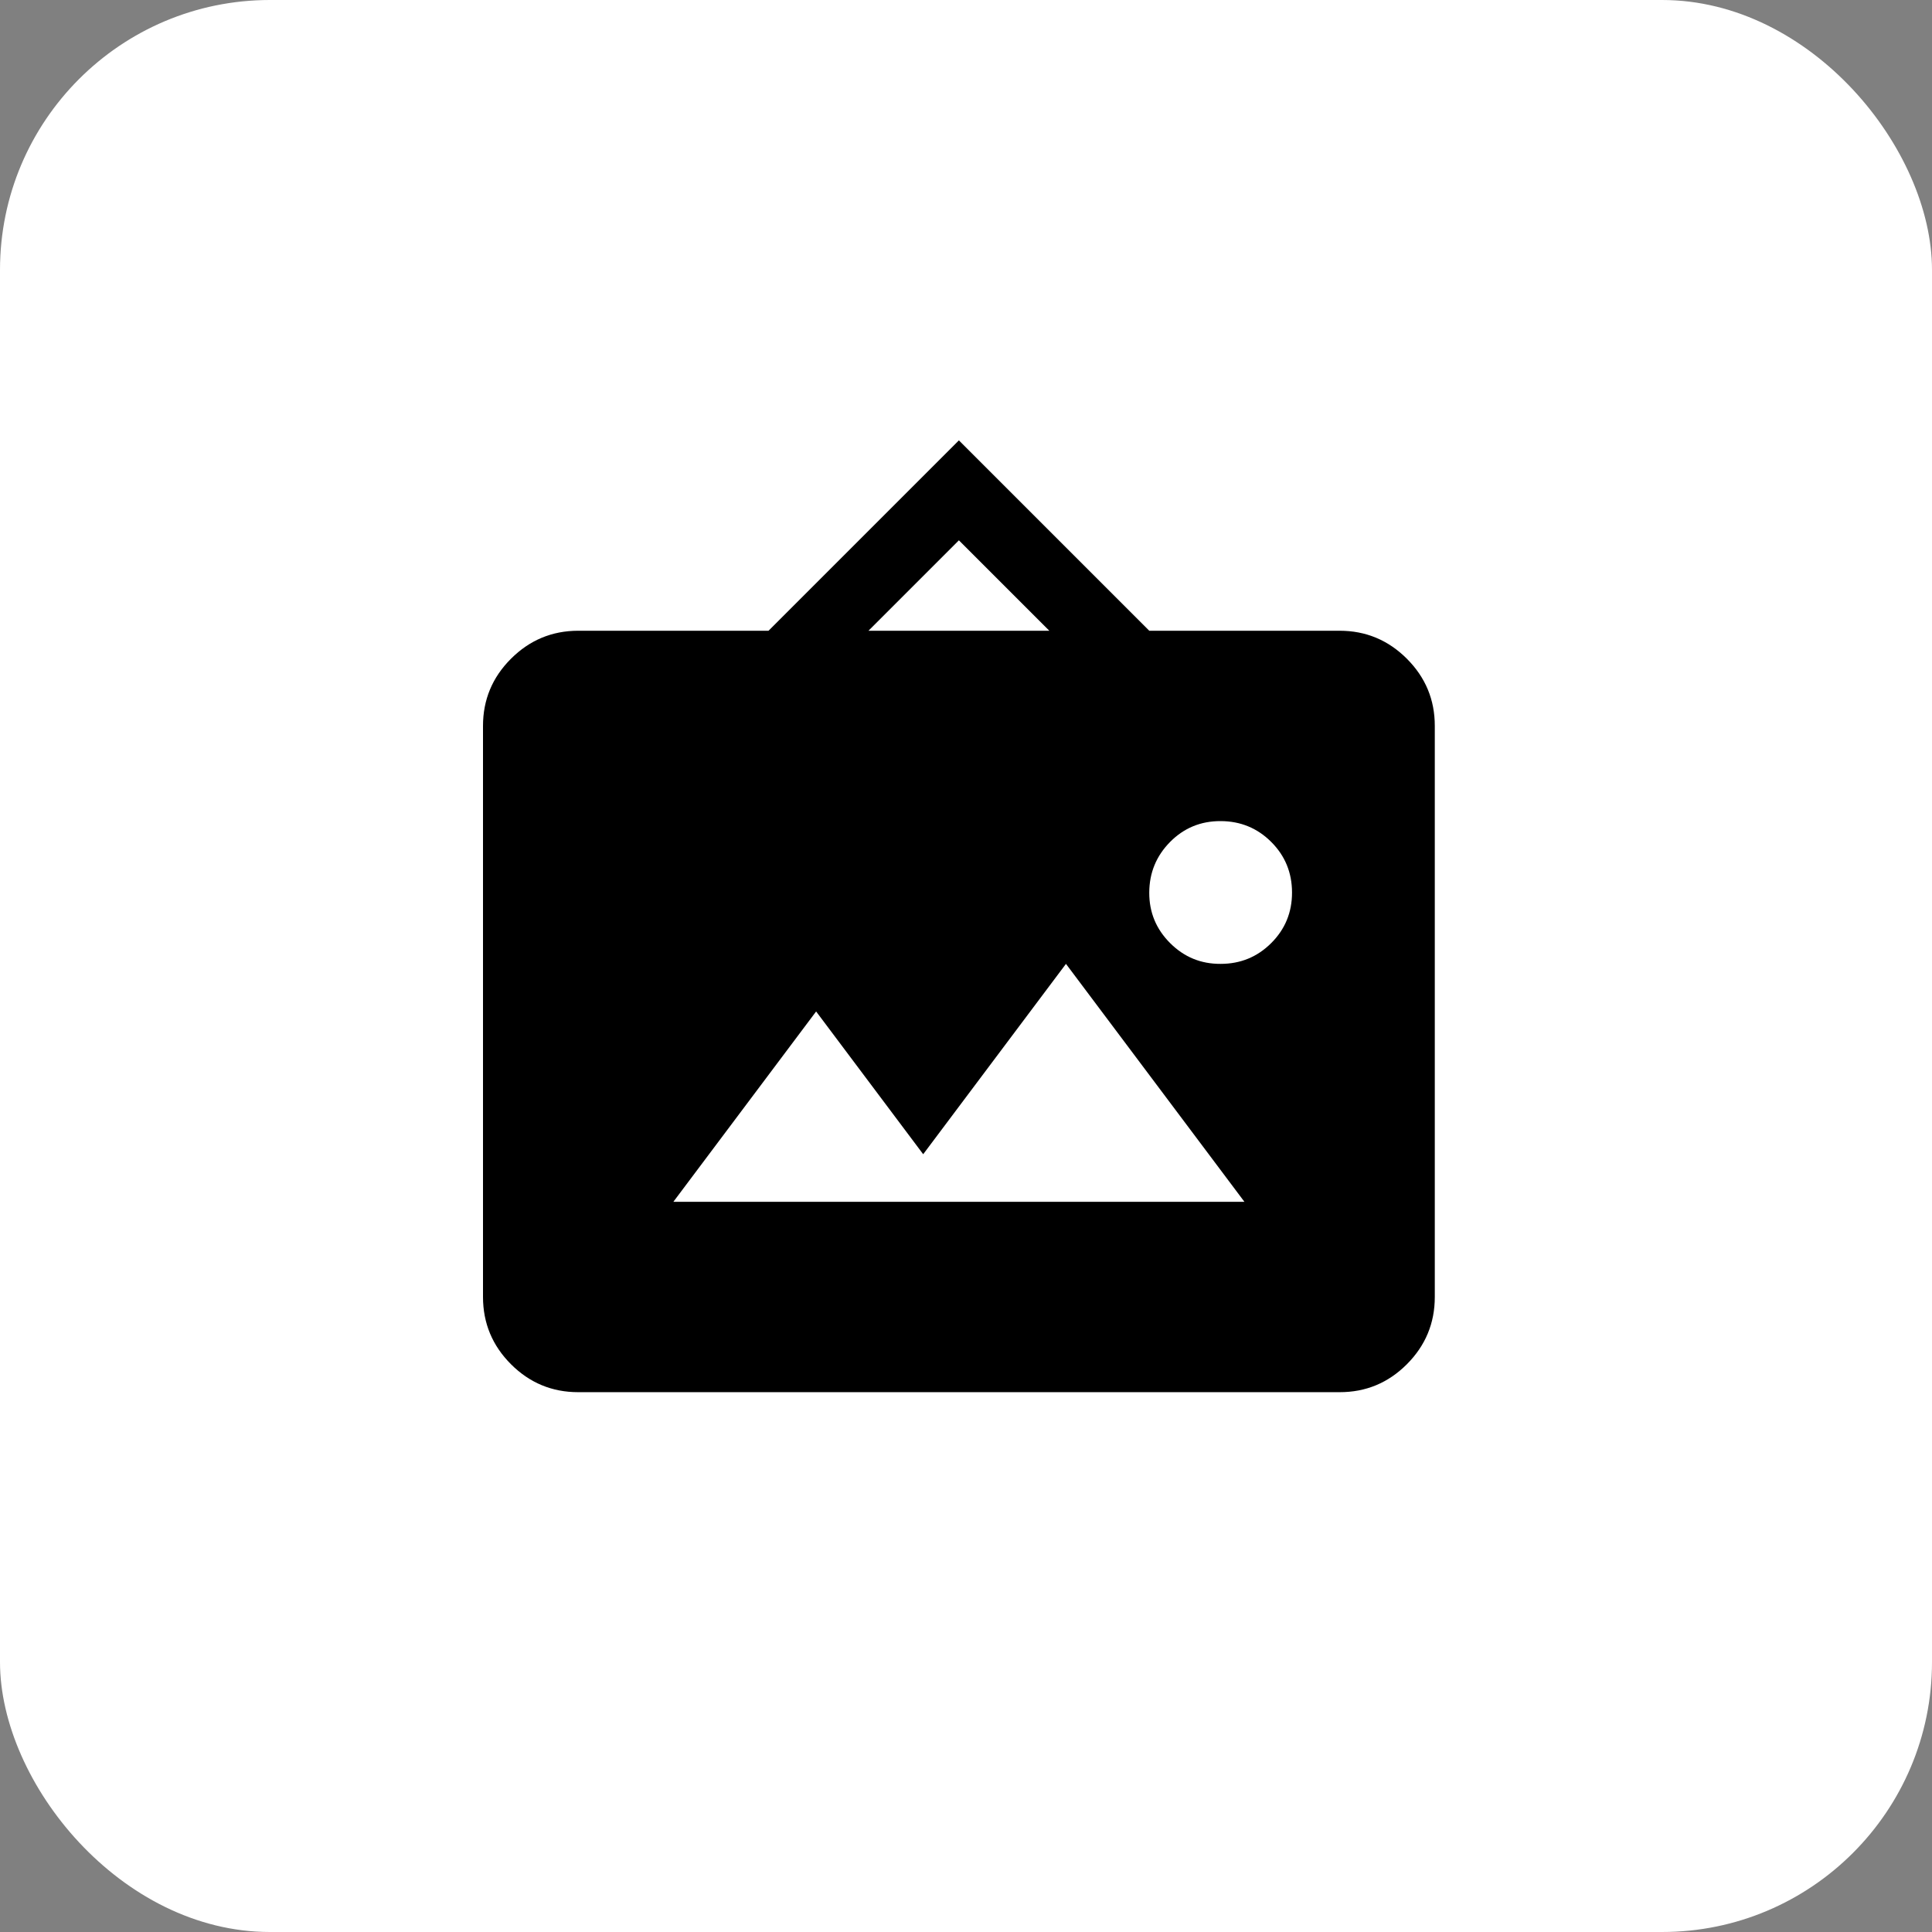 <?xml version="1.0" encoding="UTF-8"?> <svg xmlns="http://www.w3.org/2000/svg" width="136" height="136" viewBox="0 0 136 136" fill="none"><rect x="0" y="0" width="136" height="136" fill="#808080" stroke="none"/><rect width="136" height="136" rx="19" fill="white"></rect><path d="M40.7 98C38.858 98 37.281 97.344 35.97 96.034C34.659 94.723 34.002 93.145 34 91.3V51.1C34 49.258 34.657 47.681 35.97 46.37C37.283 45.059 38.86 44.402 40.7 44.4H54.1L67.5 31L80.9 44.4H94.3C96.142 44.4 97.72 45.057 99.034 46.37C100.347 47.683 101.002 49.26 101 51.1V91.3C101 93.142 100.345 94.72 99.034 96.034C97.723 97.347 96.145 98.002 94.3 98H40.7ZM47.4 84.6H87.6L75.037 67.85L64.987 81.25L57.45 71.2L47.4 84.6ZM85.925 67.85C87.321 67.85 88.508 67.362 89.486 66.386C90.464 65.41 90.952 64.223 90.95 62.825C90.948 61.427 90.46 60.241 89.486 59.267C88.512 58.294 87.325 57.804 85.925 57.8C84.525 57.795 83.339 58.285 82.367 59.267C81.396 60.25 80.907 61.436 80.9 62.825C80.893 64.214 81.382 65.401 82.367 66.386C83.352 67.371 84.538 67.859 85.925 67.85ZM61.135 44.4H73.865L67.5 38.035L61.135 44.4Z" fill="black"></path></svg> 